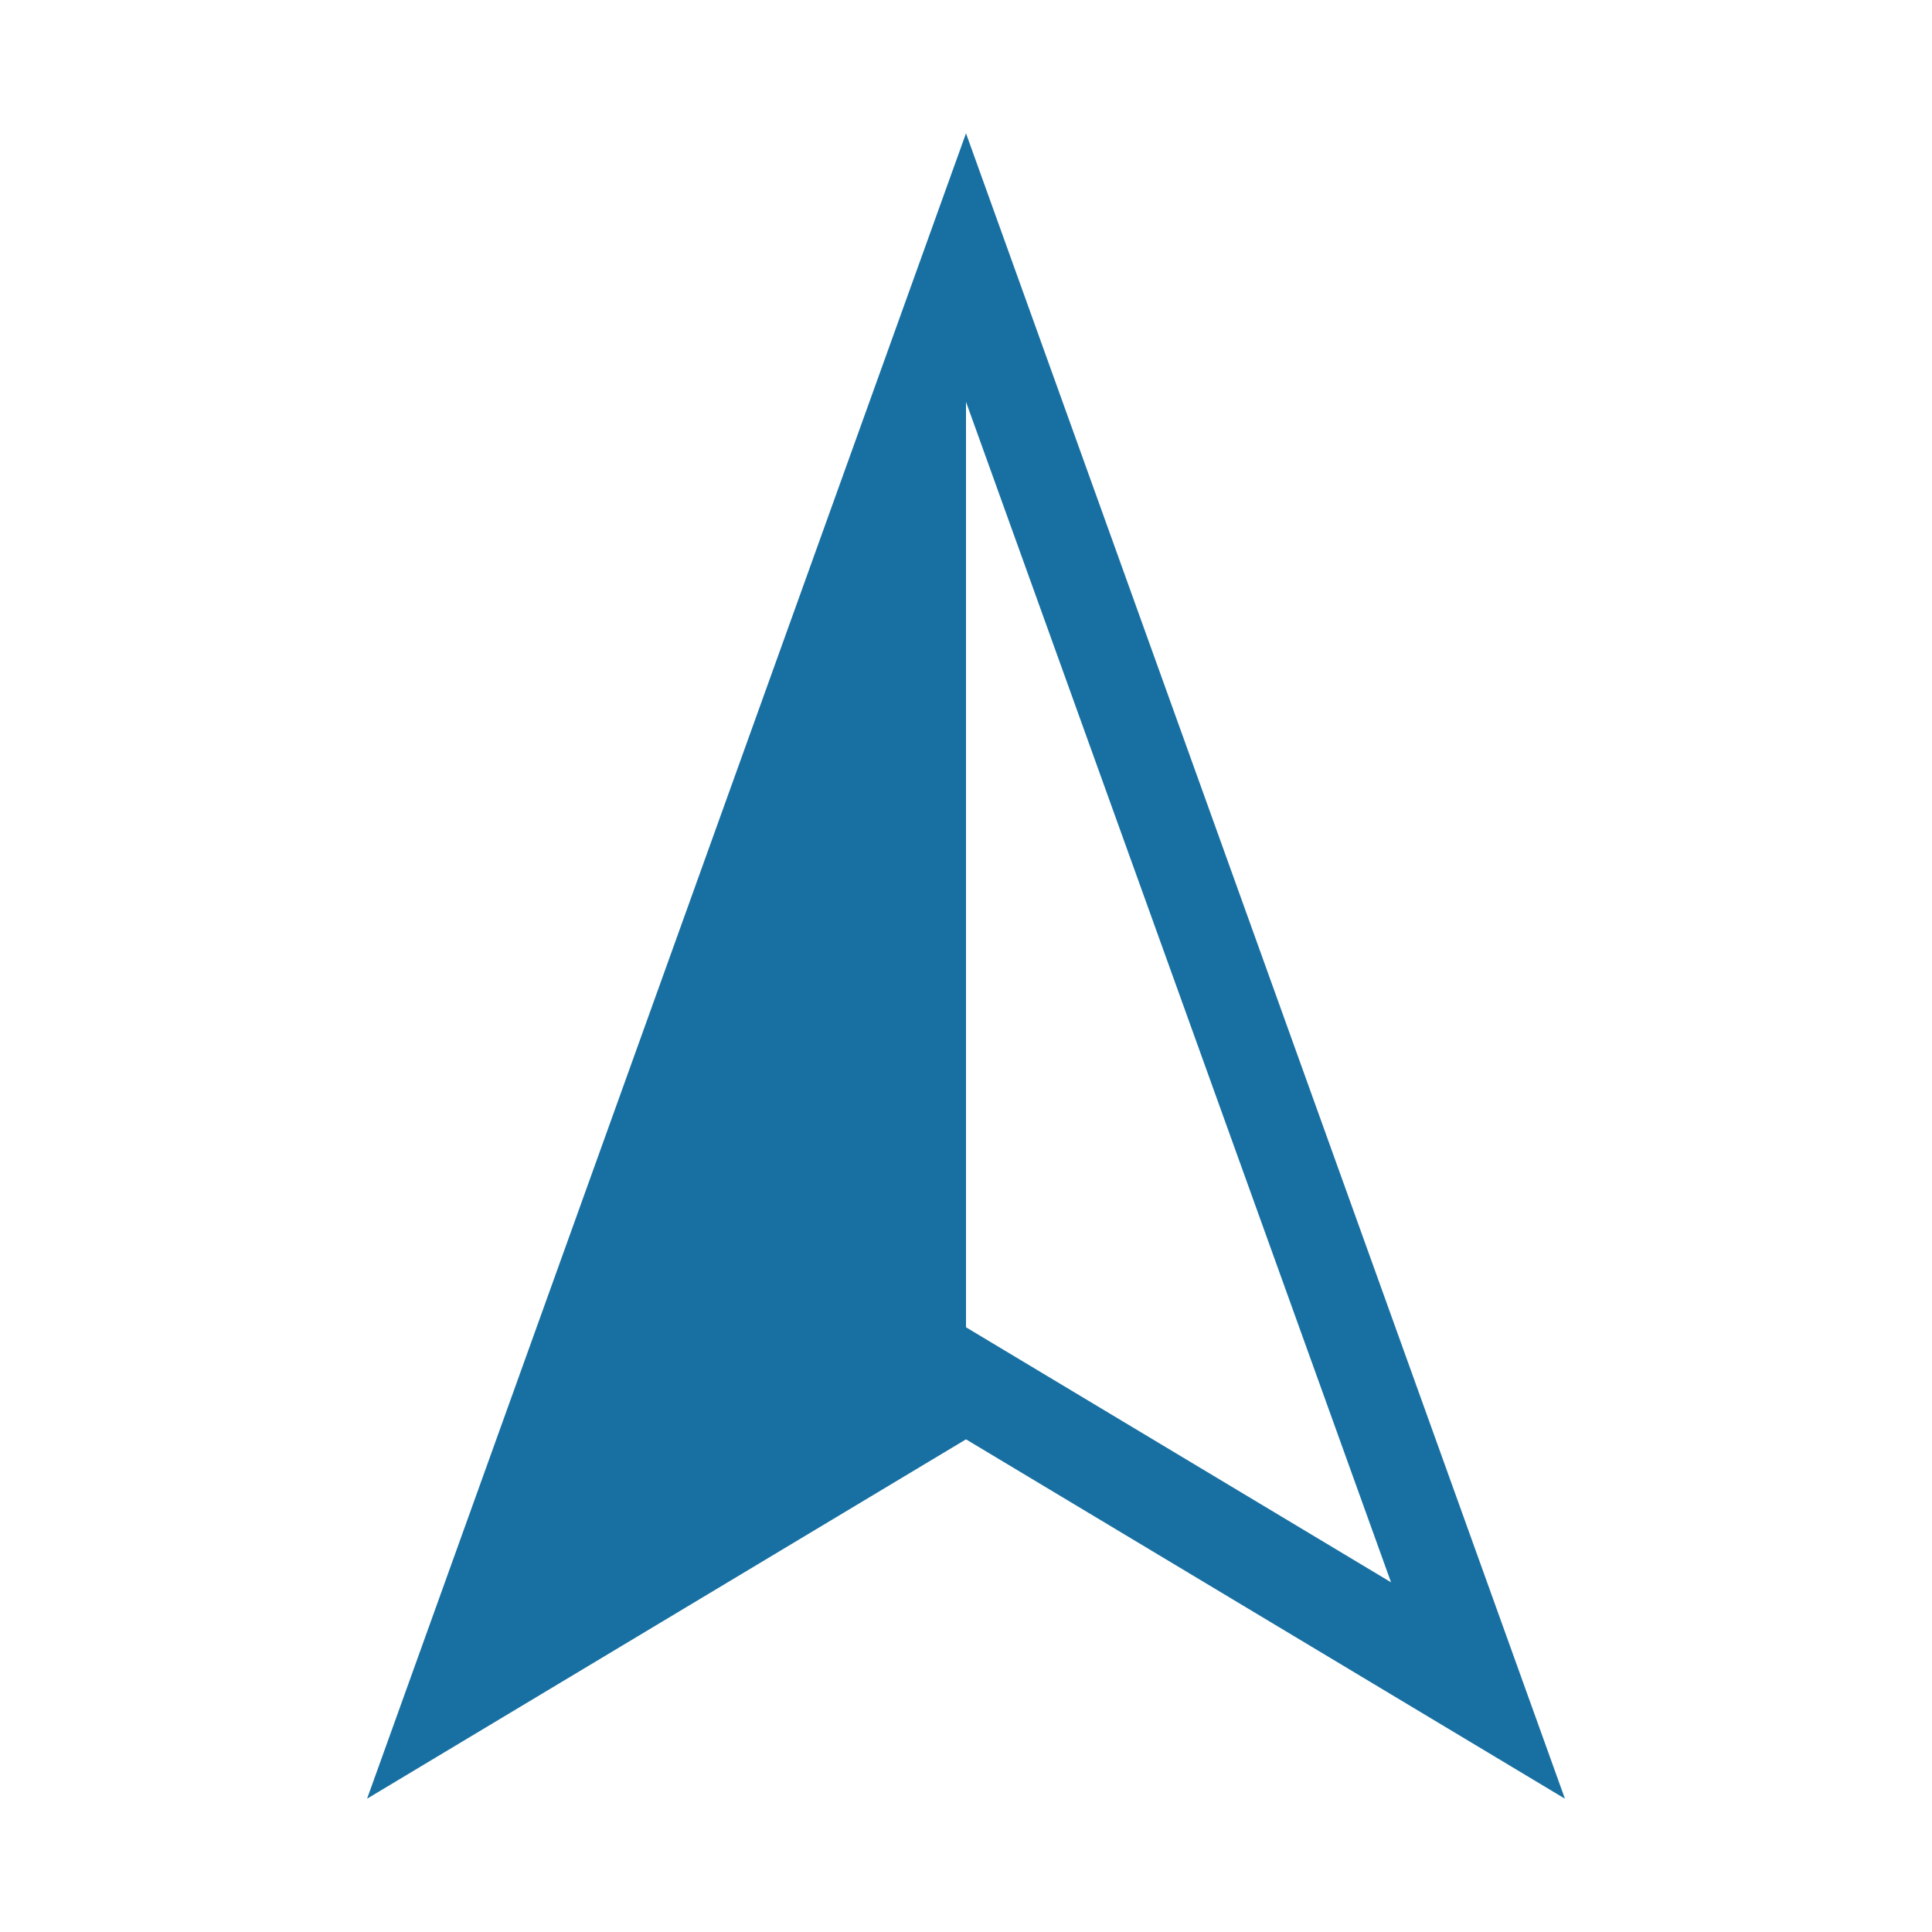 <?xml version="1.0" encoding="utf-8"?>
<!-- Generator: Adobe Illustrator 27.4.1, SVG Export Plug-In . SVG Version: 6.00 Build 0)  -->
<svg version="1.1" id="Camada_1" xmlns="http://www.w3.org/2000/svg" xmlns:xlink="http://www.w3.org/1999/xlink" x="0px" y="0px"
	 viewBox="0 0 100 100" style="enable-background:new 0 0 100 100;" xml:space="preserve">
<style type="text/css">
	.st0{fill-rule:evenodd;clip-rule:evenodd;fill:#1870A2;}
	.st1{fill:#1870A2;}
</style>
<g>
	<path id="nav:4_1_" class="st0" d="M359.9-34.8l16.4,8.5c2,1,2.8,3.5,1.8,5.5c-1,2-3.5,2.8-5.5,1.8l-16.4-8.5c-2-1-2.8-3.5-1.8-5.5
		C355.4-35,357.9-35.8,359.9-34.8z M360.7-22.8l5.5,2.8L354.9-5L360.7-22.8z M373.1-57.2l13.9,7.2c1.7,0.9,2.4,3,1.5,4.7
		c-0.9,1.7-3,2.4-4.7,1.5l-13.9-7.2c-1.7-0.9-2.4-3-1.5-4.7C369.3-57.5,371.4-58.1,373.1-57.2z M376.4-28.4c1-2.9,2.2-5.8,3.8-8.8
		c0.9-1.7,1.8-3.3,2.7-4.8l-13.9-7.2c-0.7,1.6-1.4,3.3-2.3,5c-1.5,3-3.3,5.7-5,8.2L376.4-28.4z"/>
</g>
<g>
	<path id="nav:5_1_" class="st1" d="M436.7-108.8h11.3v6.8h-11.3V-108.8z M436.7-86.2h11.3v4.5h-11.3V-86.2z M436.7-65.9h11.3v18
		h-11.3V-65.9z M427.6-99.7h36.1v11.3h-36.1l-5.9-5.6L427.6-99.7z M423.1-79.5h36.1l5.9,5.6l-5.9,5.6h-36.1V-79.5z"/>
</g>
<g>
	<path id="nav:4" class="st0" d="M343.7-105.7c-10.8,0-19.5,8.8-19.5,19.5s19.5,35.2,19.5,35.2s19.5-24.4,19.5-35.2
		S354.5-105.7,343.7-105.7z M343.7-73.6c-7.1,0-12.9-5.8-12.9-12.8c0-7.1,5.8-12.9,12.9-12.9c7.1,0,12.9,5.8,12.9,12.9
		C356.5-79.4,350.8-73.6,343.7-73.6z"/>
</g>
<g>
	<circle class="st0" cx="182" cy="168.8" r="3.1"/>
	<circle class="st0" cx="246.3" cy="147.2" r="3.1"/>
	<path class="st1" d="M225.9,165.4c-1.1,0-2.1-0.1-3-0.4l0.7-2.4c1,0.3,2.1,0.4,3.2,0.3l0.2,2.4
		C226.6,165.4,226.2,165.4,225.9,165.4z M230.9,164.2l-1.2-2.1c0.8-0.5,1.6-1.2,2.3-2.1l2,1.4C233.1,162.6,232.1,163.5,230.9,164.2z
		 M184.4,163.8l-2.4-0.7c0.3-1.2,0.7-2.4,1.1-3.6l2.3,0.8C185,161.5,184.7,162.6,184.4,163.8z M219.2,163c-0.9-0.8-1.7-1.8-2.5-3.1
		l2.1-1.3c0.7,1.1,1.4,1.9,2.1,2.6L219.2,163z M235.9,158l-2.2-1c0.2-0.5,0.4-1,0.7-1.5c0.3-0.6,0.6-1.3,0.9-1.9l2.2,1.1
		c-0.3,0.6-0.6,1.2-0.8,1.8C236.3,157,236.1,157.5,235.9,158z M186.8,157.1l-2.2-1.1c0.6-1.2,1.2-2.3,1.8-3.3l2.1,1.3
		C187.9,154.9,187.3,156,186.8,157.1z M214.8,156.6l-0.2-0.5c-0.5-0.9-1-1.8-1.5-2.7l2.1-1.2c0.5,0.9,1,1.9,1.5,2.8l0.2,0.5
		L214.8,156.6z M239.1,151.7l-2-1.5c0.9-1.2,1.9-2.1,3.1-2.8l1.2,2.1C240.5,150.1,239.8,150.8,239.1,151.7z M190.6,151.2l-1.8-1.6
		c0.9-1,1.8-1.9,2.8-2.7l1.5,2C192.2,149.5,191.4,150.3,190.6,151.2z M211.2,150.6c-0.8-0.9-1.5-1.7-2.4-2.3l1.4-2
		c1,0.7,2,1.6,2.9,2.7L211.2,150.6z M196,147.2l-1-2.3c1.2-0.5,2.5-0.9,3.8-1.1l0.4,2.4C198.1,146.4,197,146.7,196,147.2z
		 M205.8,146.8c-1-0.3-2.1-0.5-3.3-0.6l0.2-2.4c1.4,0.1,2.7,0.4,3.9,0.7L205.8,146.8z"/>
	<path id="nav:3_1_" class="st1" d="M233.7,123.6l-20.3,8.4l-20.5-8.4l-22,9v57.3l22-9.1l20.2,8.3l20.7-7.8l22,9.1v-57.8
		L233.7,123.6z M252.1,185l-16.5-6.8v-17c-0.9,1.5-2.1,2.9-3.7,3.9v13l-17,6.3v-25.1c-0.5-0.8-1-1.7-1.4-2.6c-0.7-1.4-1.5-2.7-2.3-4
		v31.6l-16.5-6.8v-28.4c-1.4,0.9-2.6,2-3.7,3.3v25.1l-16.5,6.8v-49.3l16.5-6.8v17.4c1.2-0.9,2.4-1.5,3.7-2.1v-15.4l16.5,6.8v10.5
		c1.5,1.1,2.7,2.5,3.7,3.9v-14.1l17-7v29.4c0.4-0.8,0.8-1.7,1.3-2.7c0.7-1.5,1.4-3.1,2.4-4.7v-22l16.5,6.8V185z"/>
</g>
<g>
	<path id="nav:2_3_" class="st1" d="M50,6.9L19,93.1l31-18.6l31,18.6L50,6.9z M50,20.8l22,61.1L50,68.7V20.8z"/>
</g>
<g>
	<path id="nav:1_2_" class="st1" d="M86.9,329.5c-23.8,0-43.1-19.3-43.1-43.1s19.3-43.1,43.1-43.1s43.1,19.3,43.1,43.1
		S110.6,329.5,86.9,329.5z M86.9,249.5C66.5,249.5,50,266,50,286.4c0,20.3,16.5,36.9,36.9,36.9s36.9-16.5,36.9-36.9
		C123.7,266,107.2,249.5,86.9,249.5z M79.3,278.8l-15.4,30.5l30.5-15.4l15.4-30.5L79.3,278.8z M86.9,290.1c-2.1,0-3.7-1.7-3.7-3.7
		c0-2.1,1.7-3.7,3.7-3.7s3.7,1.7,3.7,3.7C90.6,288.4,88.9,290.1,86.9,290.1z"/>
</g>
</svg>
